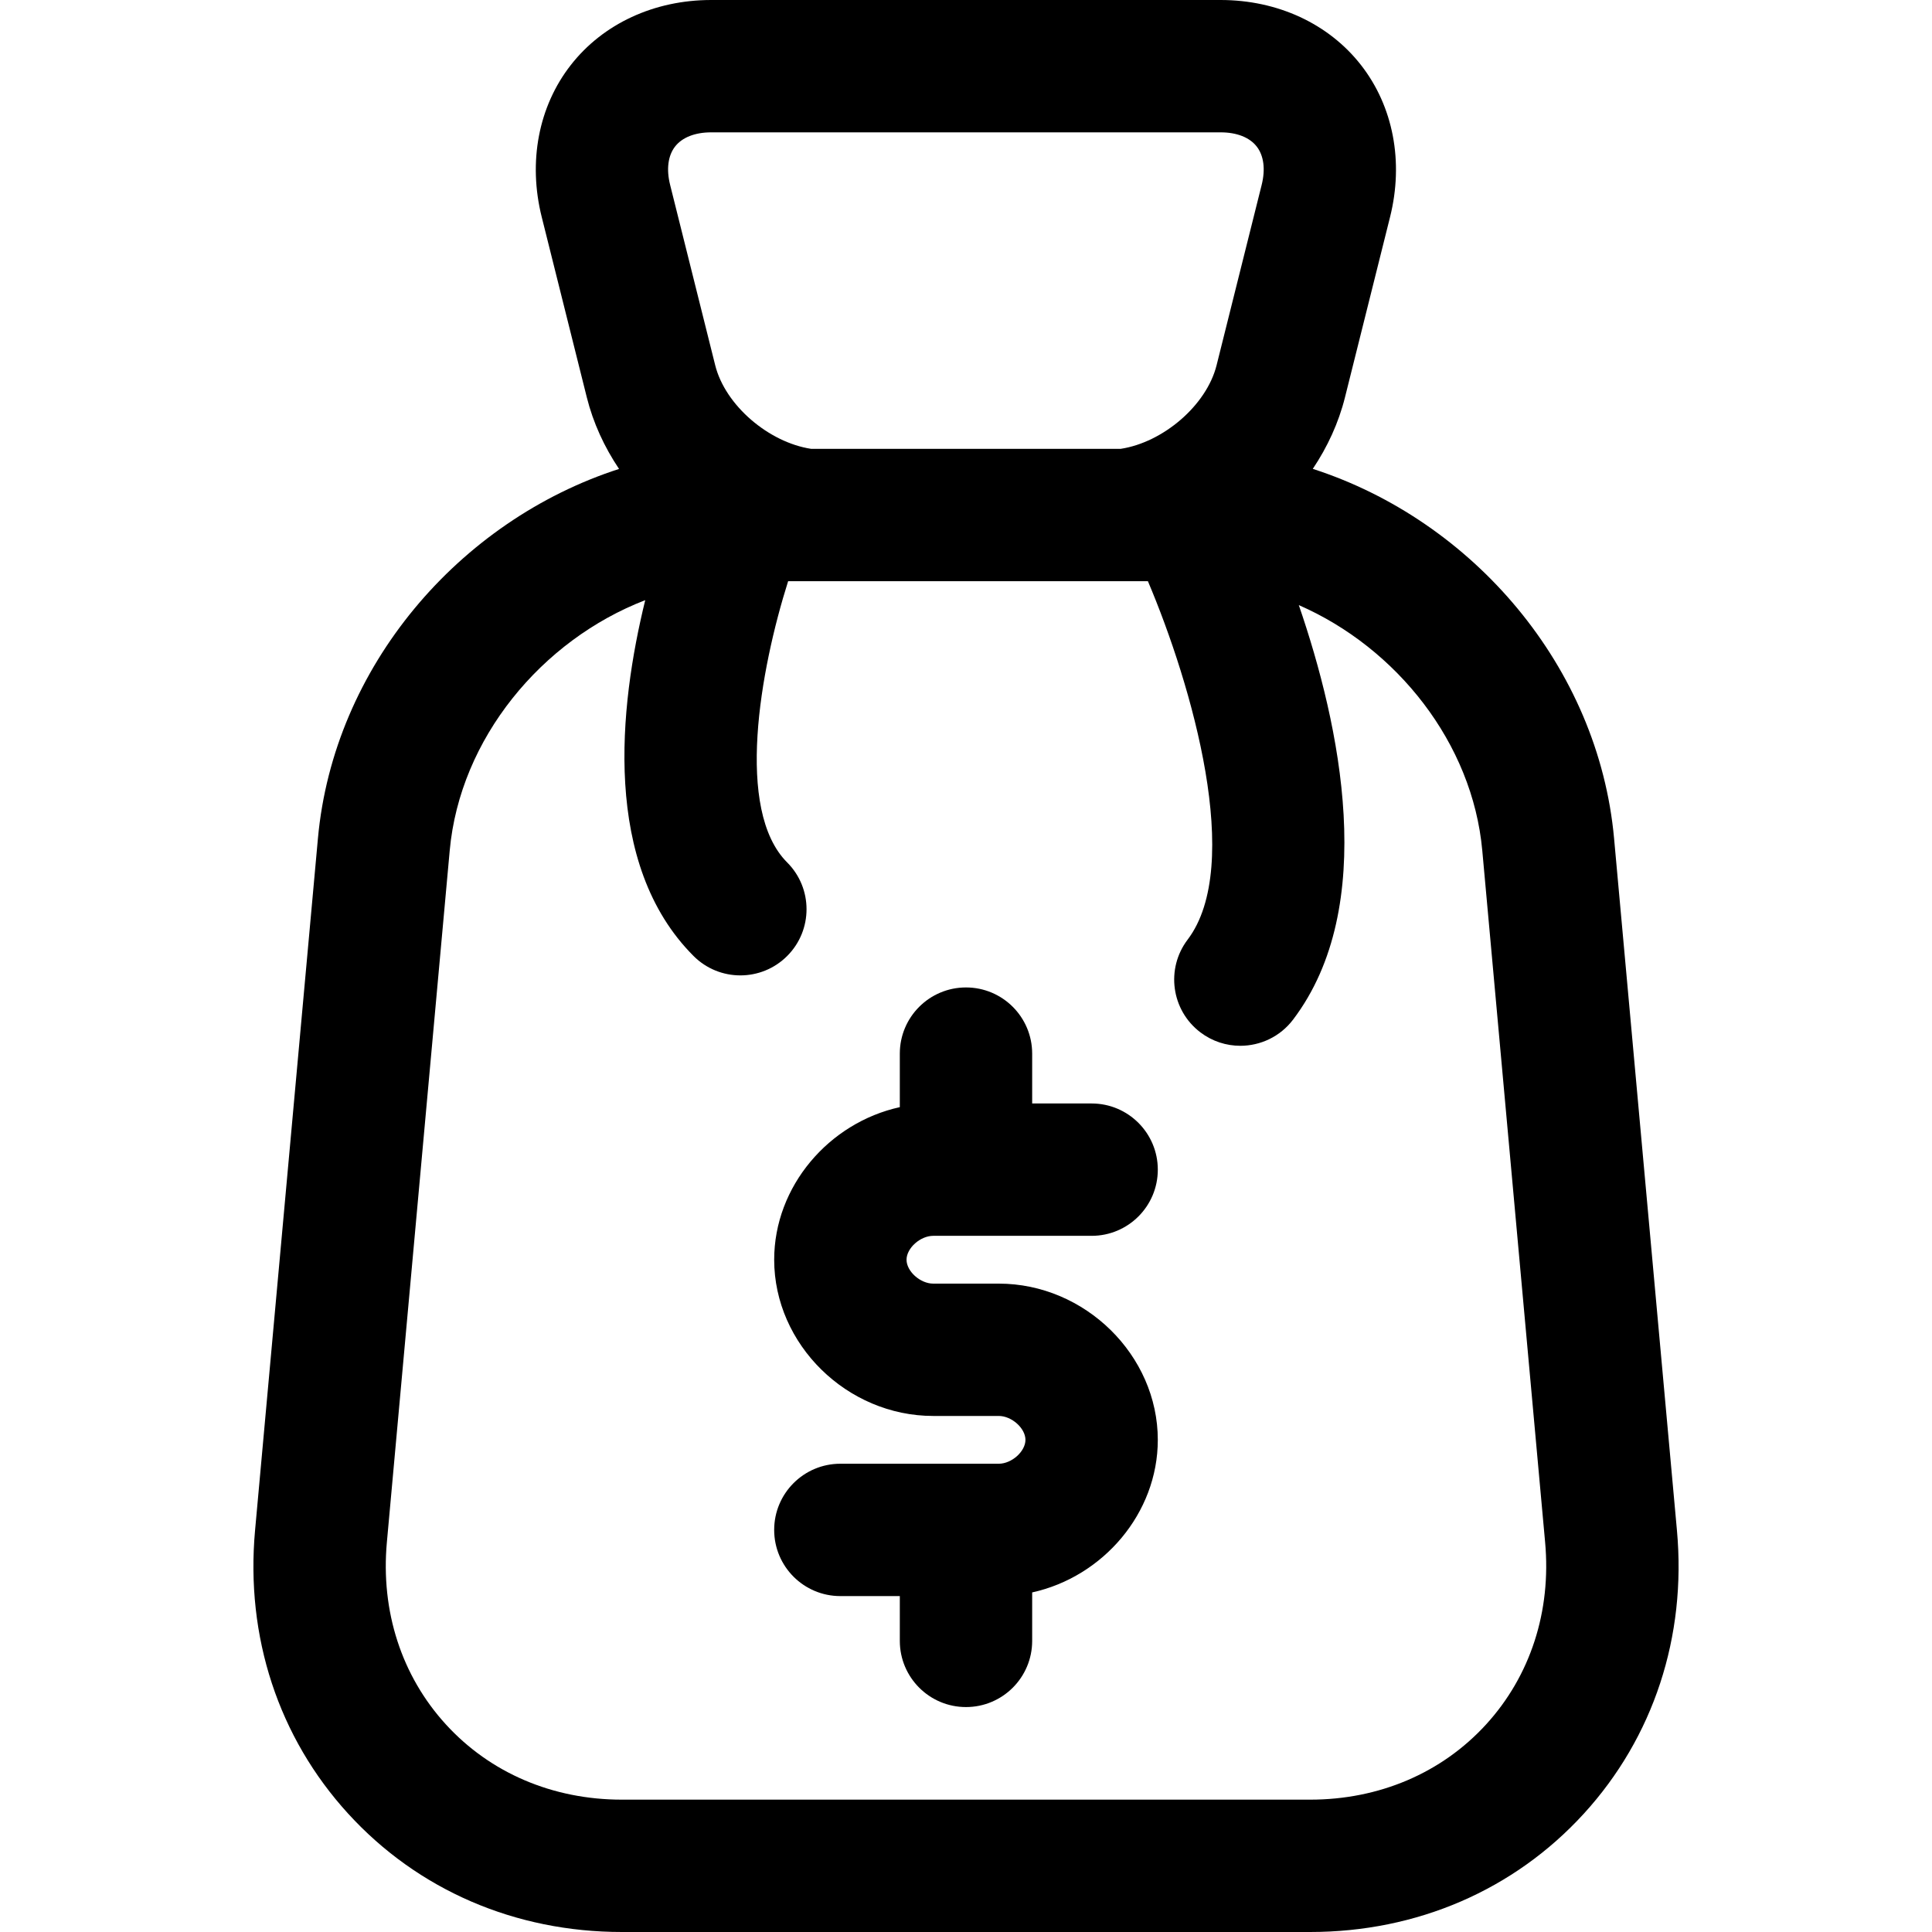 <?xml version="1.0" encoding="iso-8859-1"?>
<!-- Uploaded to: SVG Repo, www.svgrepo.com, Generator: SVG Repo Mixer Tools -->
<!DOCTYPE svg PUBLIC "-//W3C//DTD SVG 1.1//EN" "http://www.w3.org/Graphics/SVG/1.1/DTD/svg11.dtd">
<svg fill="#000000" height="800px" width="800px" version="1.1" id="Capa_1" xmlns="http://www.w3.org/2000/svg" xmlns:xlink="http://www.w3.org/1999/xlink" 
	 viewBox="0 0 297 297" xml:space="preserve">
<g>
	<path d="M257.79,235.251l-9.662-106.347c-2.4-26.421-21.713-48.886-46.318-56.827c2.261-3.369,3.97-7.079,4.95-11l6.928-27.713
		c2.124-8.493,0.496-17.01-4.466-23.364C204.261,3.645,196.394,0,187.639,0h-78.311c-8.755,0-16.622,3.645-21.583,10.001
		c-4.962,6.355-6.59,14.872-4.466,23.364l6.928,27.714c0.981,3.924,2.692,7.637,4.956,11.008
		c-24.592,7.949-43.891,30.407-46.291,56.818L39.21,235.251c-1.486,16.357,3.596,31.825,14.31,43.556S79.178,297,95.602,297h105.796
		c16.423,0,31.368-6.461,42.082-18.193C254.194,267.076,259.276,251.608,257.79,235.251z M103.781,22.521
		c1.096-1.403,3.066-2.176,5.547-2.176h78.311c2.482,0,4.452,0.773,5.547,2.176c1.095,1.403,1.367,3.502,0.765,5.91l-6.928,27.714
		c-1.549,6.195-8.258,11.87-14.742,12.853h-47.594c-6.484-0.983-13.194-6.658-14.742-12.853l-6.928-27.715
		C102.414,26.023,102.686,23.924,103.781,22.521z M176.463,89.343c6.801,16.039,14.746,43.711,6.108,55.103
		c-3.395,4.477-2.516,10.858,1.96,14.253c1.838,1.394,3.998,2.067,6.138,2.067c3.075,0,6.114-1.389,8.114-4.027
		c13.202-17.413,7.216-45.282,0.879-63.718c15.041,6.568,26.701,21.197,28.203,37.725l9.662,106.347
		c0.963,10.593-2.259,20.535-9.071,27.995c-6.813,7.459-16.422,11.567-27.059,11.567H95.602c-10.637,0-20.246-4.108-27.059-11.567
		c-6.812-7.46-10.034-17.402-9.071-27.995l9.662-106.347c1.563-17.201,14.128-32.345,30.056-38.486
		c-4.03,16.4-6.646,40.627,7.431,54.705c1.987,1.986,4.59,2.979,7.193,2.979s5.207-0.993,7.193-2.979
		c3.973-3.973,3.973-10.414,0-14.387c-8.041-8.041-4.163-29.592,0.151-43.235H176.463z"/>
	<path d="M143.464,189.98h24.349c5.618,0,10.173-4.555,10.173-10.173c0-5.618-4.555-10.173-10.173-10.173h-9.141v-7.664
		c0-5.618-4.555-10.173-10.173-10.173s-10.173,4.555-10.173,10.173v8.228c-10.885,2.392-19.313,12.16-19.313,23.454
		c0,13.019,11.197,24.018,24.45,24.018h10.069c1.996,0,4.107,1.889,4.107,3.674c0,1.784-2.111,3.671-4.107,3.671h-24.347
		c-5.618,0-10.173,4.555-10.173,10.173c0,5.618,4.555,10.173,10.173,10.173h9.141v6.886c0,5.618,4.555,10.173,10.173,10.173
		s10.173-4.555,10.173-10.173v-7.45c10.885-2.392,19.313-12.16,19.313-23.452c0-13.02-11.198-24.019-24.452-24.019h-10.069
		c-1.995,0-4.105-1.888-4.105-3.673C139.359,191.867,141.469,189.98,143.464,189.98z"/>
</g>
</svg>